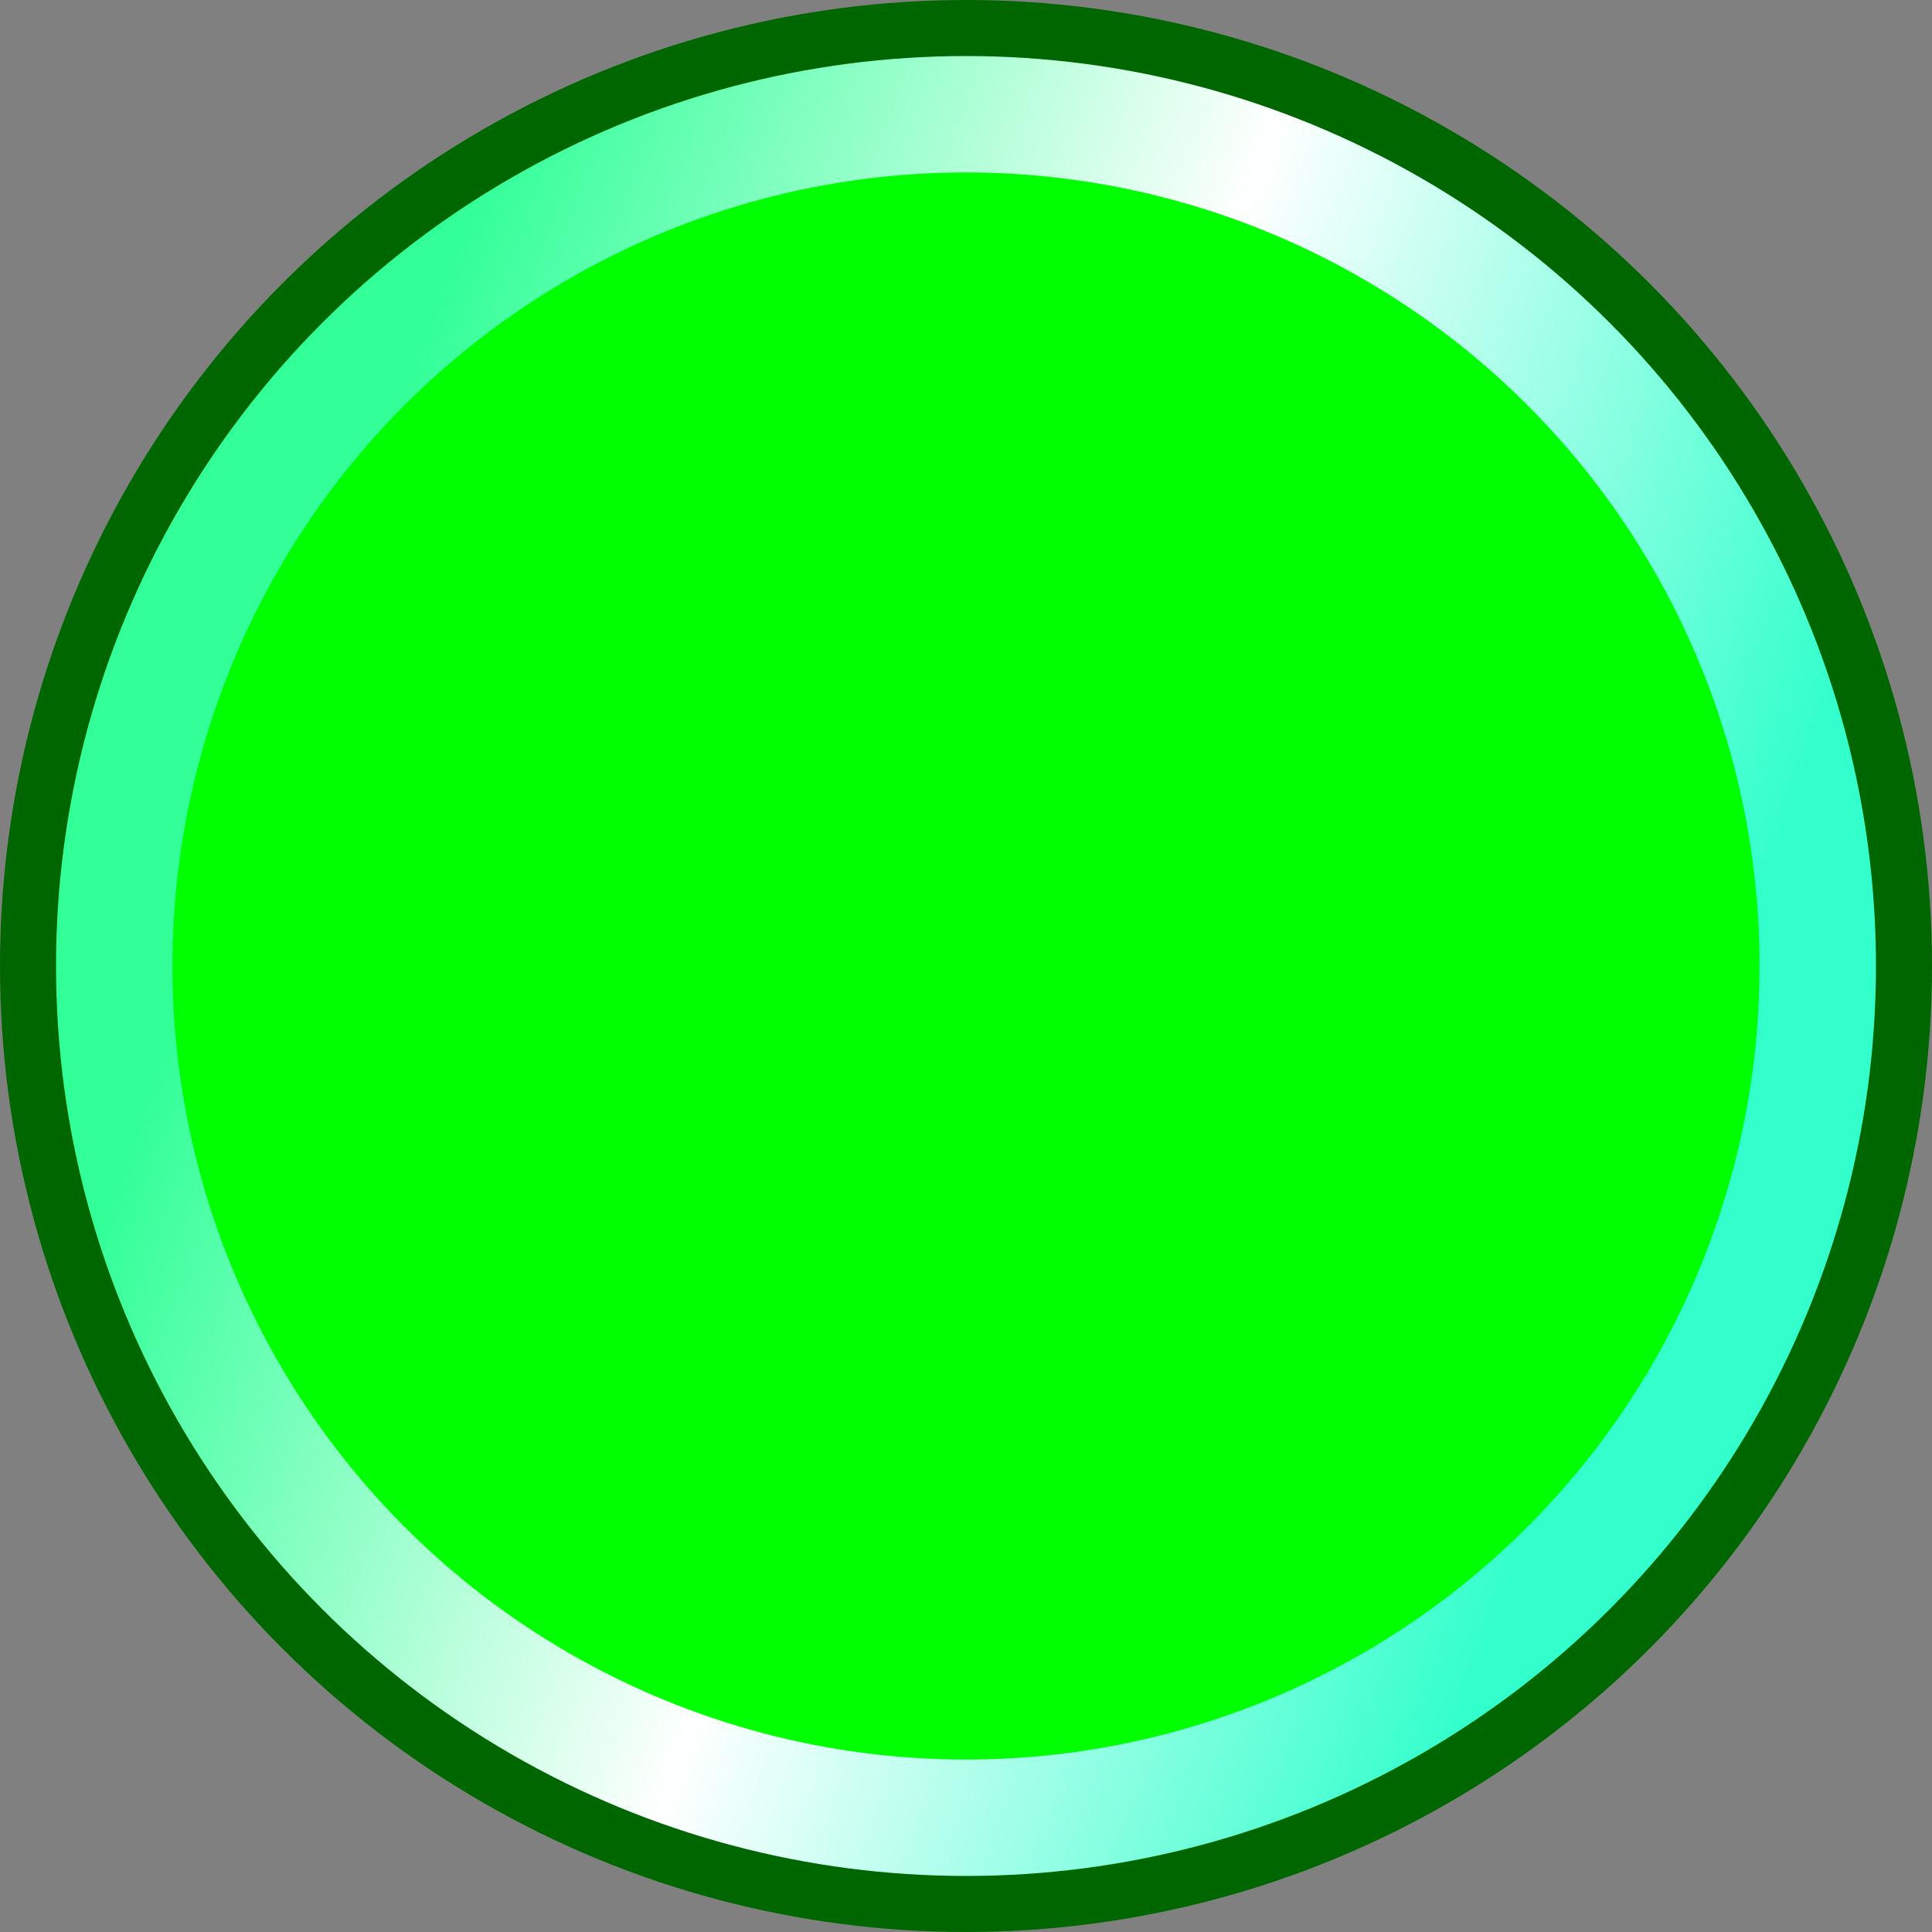 <!--?xml version="1.0" encoding="UTF-8" standalone="no"?-->
<!-- Creator: CorelDRAW -->

<svg xmlns:dc="http://purl.org/dc/elements/1.1/" xmlns:cc="http://creativecommons.org/ns#" xmlns:rdf="http://www.w3.org/1999/02/22-rdf-syntax-ns#" xmlns:svg="http://www.w3.org/2000/svg" xmlns="http://www.w3.org/2000/svg" xmlns:sodipodi="http://sodipodi.sourceforge.net/DTD/sodipodi-0.dtd" xmlns:inkscape="http://www.inkscape.org/namespaces/inkscape" xml:space="preserve" width="18.788mm" height="18.788mm" style="shape-rendering:geometricPrecision; text-rendering:geometricPrecision; image-rendering:optimizeQuality; fill-rule:evenodd; clip-rule:evenodd" viewBox="0 0 18.788 18.788" id="svg3872" version="1.1" inkscape:version="0.48.3.1 r9886" sodipodi:docname="圆形11.svg"><rect x="0" y="0" width="18.788" height="18.788" fill="#808080" stroke="none"/><sodipodi:namedview pagecolor="#ffffff" bordercolor="#666666" borderopacity="1" objecttolerance="10" gridtolerance="10" guidetolerance="10" inkscape:pageopacity="0" inkscape:pageshadow="2" inkscape:window-width="1440" inkscape:window-height="844" id="namedview3893" showgrid="false" inkscape:zoom="7.0899161" inkscape:cx="37.266645" inkscape:cy="33.936539" inkscape:window-x="-4" inkscape:window-y="-4" inkscape:window-maximized="1" inkscape:current-layer="svg3872"></sodipodi:namedview>
 <defs id="defs3874">
  <style type="text/css" id="style3876">
   
    .fil0 {fill:#AAA9A9}
    .fil2 {fill:#E68A36}
    .fil1 {fill:url(#id0)}
   
  </style>
  <linearGradient id="id0" gradientUnits="userSpaceOnUse" x1="2.786" y1="6.989" x2="16.002" y2="11.799">
   <stop offset="0" style="stop-color: rgb(51, 255, 153);" id="stop3879"></stop>
   <stop offset="0.502" style="stop-color:white" id="stop3881"></stop>
   <stop offset="1" style="stop-color: rgb(51, 255, 204);" id="stop3883"></stop>
  </linearGradient>
 
  
  
  
  
 </defs>
 <g id="g3913"><g inkscape:label="#g3909" id="dark"><g id="g3906"><circle class="fil0" cx="9.394" cy="9.394" r="9.394" id="circle3887" sodipodi:cx="9.3942003" sodipodi:cy="9.3942003" sodipodi:rx="9.3942003" sodipodi:ry="9.3942003" style="fill: rgb(0, 102, 0);"></circle></g></g><g inkscape:label="#g3903" id="hmigradengt"><circle sodipodi:ry="8.8492002" sodipodi:rx="8.8492002" sodipodi:cy="9.3942003" sodipodi:cx="9.3943005" style="fill:url(#id0)" id="circle3889" r="8.849" cy="9.394" cx="9.394" class="fil1"></circle></g><g inkscape:label="#g3900" id="light"><circle style="fill: rgb(0, 255, 0);" sodipodi:ry="7.7171998" sodipodi:rx="7.7171998" sodipodi:cy="9.3941898" sodipodi:cx="9.39429" id="circle3891" r="7.717" cy="9.394" cx="9.394" class="fil2"></circle></g></g>
</svg>